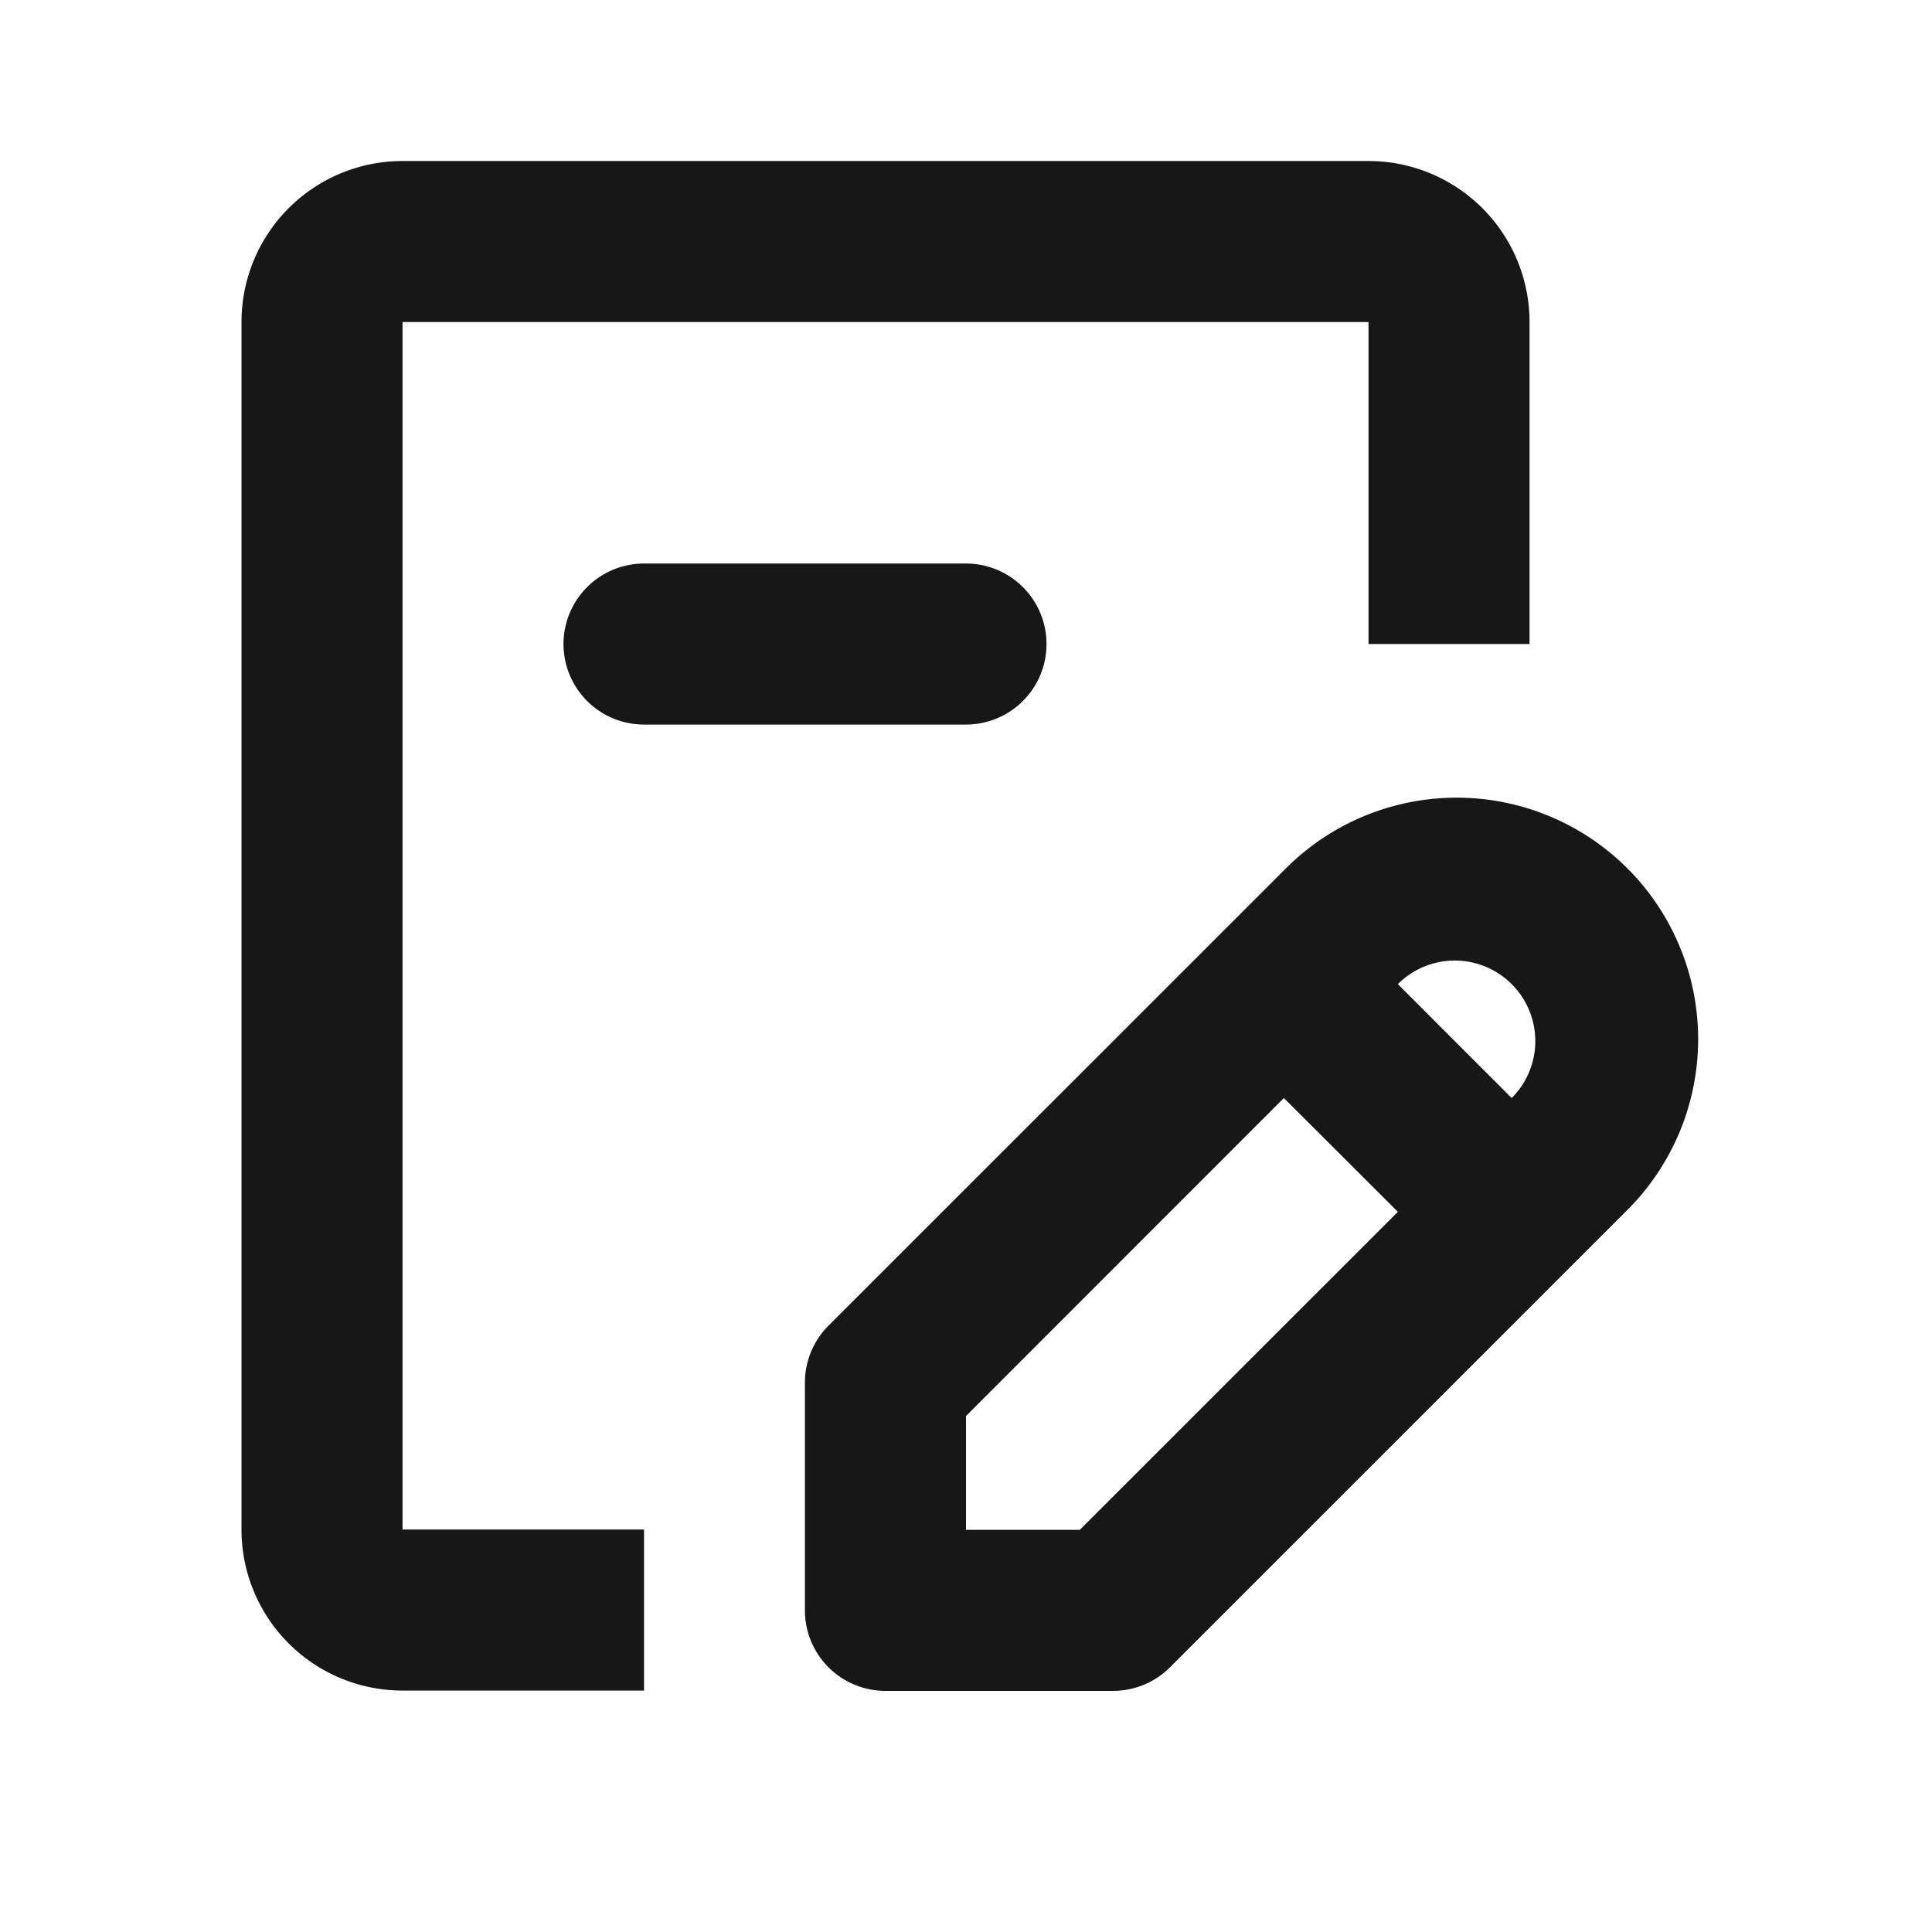 <svg id="edit_4_line" xmlns="http://www.w3.org/2000/svg" width="32" height="32" viewBox="0 0 32 32">
  <path id="Контур_85" data-name="Контур 85" d="M32,0V32H0V0ZM16.792,31.011l-.016,0-.095.047-.027.005-.019-.005-.095-.048a.03.03,0,0,0-.032.008l-.005.013-.023.571.007.027.013.017.139.1.02.005.016-.005.139-.1.016-.021.005-.023-.023-.569a.029.029,0,0,0-.021-.024m.352-.151-.019,0-.245.124L16.867,31l0,.015.024.573.007.016.011.011.268.123a.034.034,0,0,0,.039-.011l.005-.019-.045-.819a.036.036,0,0,0-.027-.029m-.953,0a.031.031,0,0,0-.036.008l-.008.019-.045.819a.033.033,0,0,0,.023.032l.02,0,.268-.124.013-.011,0-.015.024-.573,0-.016-.013-.013Z" fill="none" fill-rule="evenodd"/>
  <path id="Контур_86" data-name="Контур 86" d="M5.667,2A2.667,2.667,0,0,0,3,4.667v20a2.667,2.667,0,0,0,2.667,2.667h4V24.667h-4v-20h16V10h2.667V4.667A2.667,2.667,0,0,0,21.667,2Zm4,6.667a1.333,1.333,0,1,0,0,2.667H15a1.333,1.333,0,1,0,0-2.667Zm10.6,5.081a4,4,0,1,1,5.656,5.657L18.38,26.948a1.333,1.333,0,0,1-.943.391H13.665a1.333,1.333,0,0,1-1.333-1.333V22.233a1.333,1.333,0,0,1,.39-.942Zm3.771,1.885a1.333,1.333,0,0,0-1.885,0l1.885,1.887a1.333,1.333,0,0,0,0-1.887m-1.885,3.772L20.265,17.52,15,22.787v1.885h1.885Z" transform="translate(1 0.667)" fill="#171717" fill-rule="evenodd"/>
</svg>
